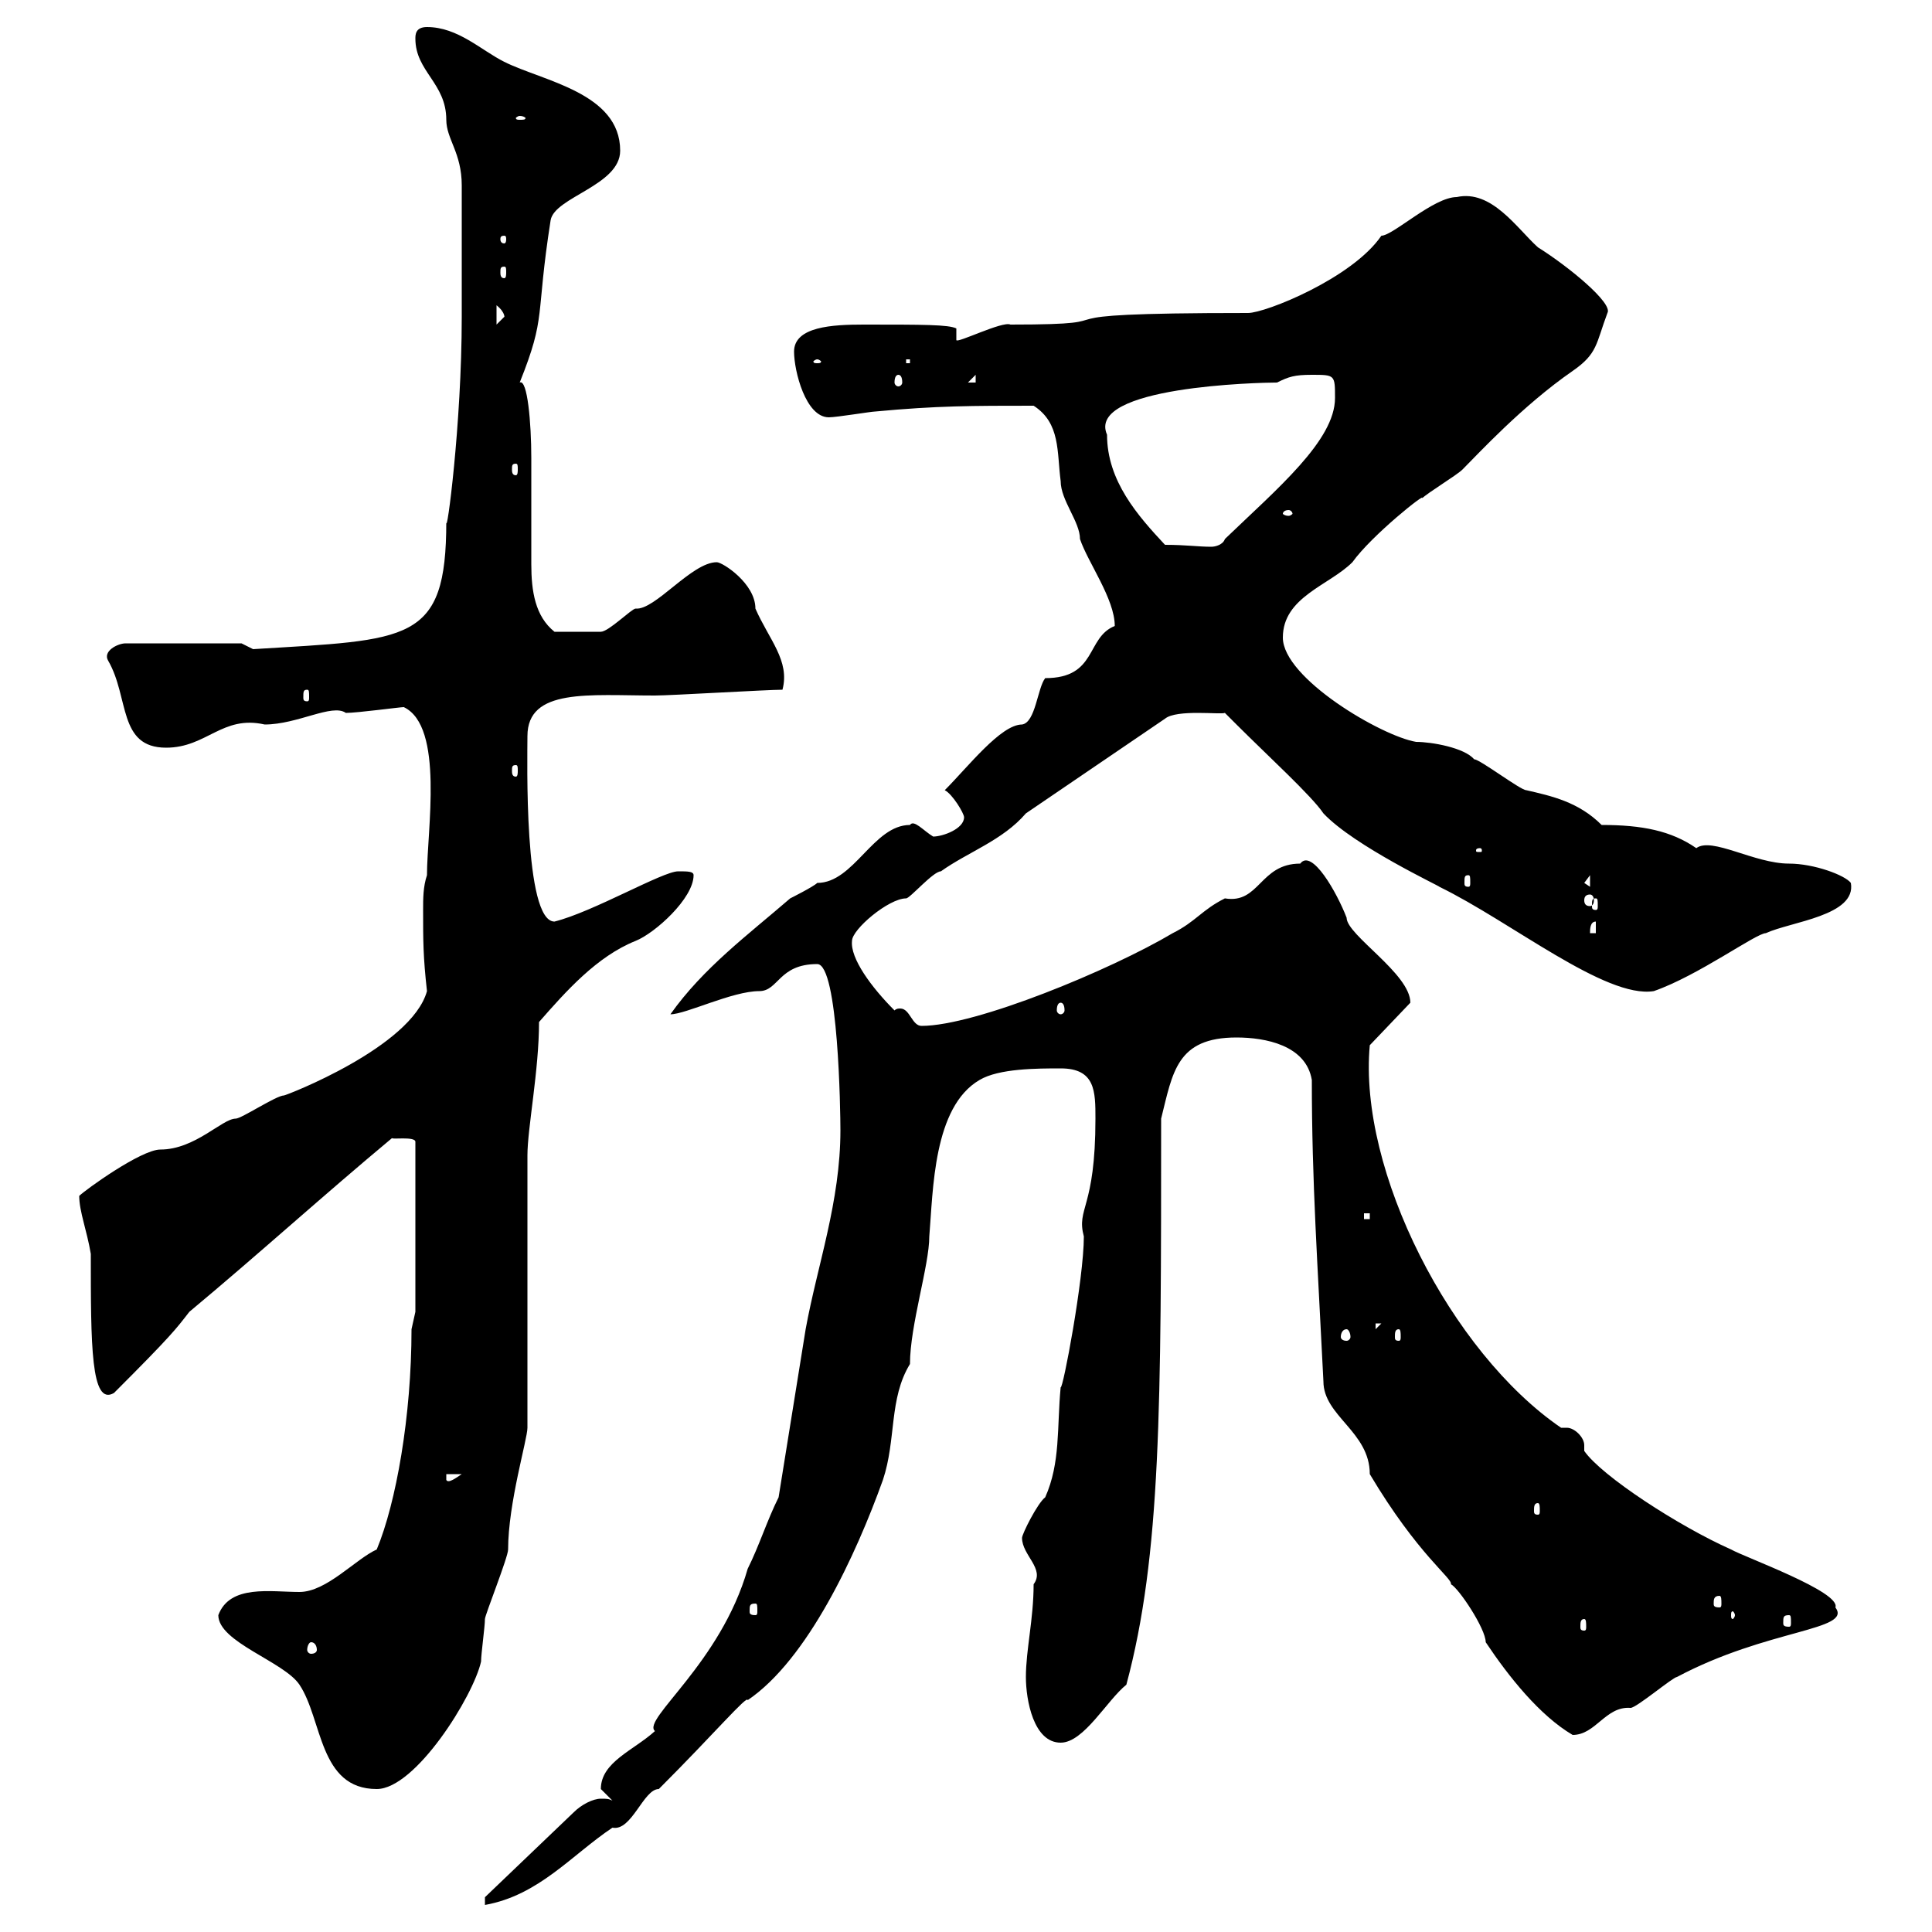 <svg xmlns="http://www.w3.org/2000/svg" xmlns:xlink="http://www.w3.org/1999/xlink" width="300" height="300"><path d="M75.30 294.60L75.30 295.80C83.70 294.30 88.80 288 95.10 283.80C98.10 284.40 99.90 277.80 102.30 277.80C111 269.10 116.10 263.10 116.10 264C125.40 257.70 132.90 241.50 137.10 229.80C139.20 223.50 138 217.20 141.30 211.80C141.30 205.80 144.30 196.50 144.30 192C144.90 184.80 144.90 171.90 152.10 167.70C155.10 165.90 161.10 165.90 164.70 165.90C170.10 165.90 170.10 169.50 170.10 173.70C170.10 187.80 167.10 187.50 168.30 192C168.30 198.60 165 216 164.70 215.40C164.10 221.70 164.70 227.10 162.30 232.50C161.10 233.40 158.70 238.20 158.70 238.80C158.70 241.50 162.30 243.60 160.50 246C160.50 251.40 159.30 256.20 159.30 260.40C159.30 264 160.50 270.60 164.70 270.60C168.30 270.60 171.90 264 174.90 261.60C180.30 241.50 180.30 218.40 180.30 173.70C182.10 166.50 182.70 161.10 192 161.10C196.50 161.10 202.80 162.30 203.70 167.70C203.70 183.60 204.60 196.20 205.50 214.50C205.50 219.90 212.70 222.30 212.70 228.90C220.20 241.50 225.60 245.10 225.30 246C226.50 246.60 230.70 252.90 230.70 255C234.30 260.40 239.10 266.40 244.20 269.40C247.80 269.40 249.30 264.90 253.20 265.20C254.10 265.20 259.80 260.40 260.40 260.40C274.50 252.90 287.70 253.20 285 249.60C285.90 247.20 270.90 241.80 268.80 240.60C260.70 237 248.70 229.20 246 225.30C246 225.30 246 225 246 224.40C246 223.20 244.50 221.70 243.30 221.70C242.70 221.70 242.40 221.70 242.40 221.70C225.30 210 210.90 181.80 212.70 162.30L219 155.70C219 151.20 209.10 145.20 209.10 142.50C207.60 138.60 203.70 131.70 201.90 134.10C195.60 134.10 195.60 140.40 190.20 139.50C186.60 141.30 185.70 143.10 182.10 144.90C172.50 150.60 151.50 159.30 143.10 159.30C141.60 159.30 141.30 156.60 139.80 156.60C139.50 156.60 139.20 156.60 138.90 156.90C135.30 153.30 132 148.80 132.30 146.10C132.30 144.30 138 139.50 140.70 139.50C141.30 139.50 144.90 135.30 146.10 135.30C150.30 132.30 155.70 130.50 159.30 126.30L180.90 111.60C182.70 110.10 189.60 111 190.20 110.70C190.20 110.70 191.10 111.60 192 112.50C196.80 117.30 203.70 123.60 205.50 126.30C210.30 131.40 223.80 137.70 223.50 137.70C234.60 143.10 249.30 155.10 256.80 153.90C263.70 151.50 272.70 144.90 274.20 144.90C278.10 143.10 288.30 142.20 287.40 137.10C286.50 135.90 281.70 134.10 277.80 134.10C272.40 134.10 265.80 129.90 263.40 131.70C259.50 129 255 128.10 248.70 128.10C245.10 124.50 240.90 123.60 237 122.70C236.10 122.70 229.80 117.90 228.90 117.90C227.40 116.10 222.30 115.20 219.90 115.20C214.50 114.30 199.20 105.30 199.20 99C199.20 92.70 206.40 90.90 210 87.30C213 83.10 221.70 76.20 220.80 77.40C221.70 76.50 226.20 73.80 227.10 72.90C229.50 70.50 236.40 63 244.20 57.60C248.10 54.90 247.80 53.40 249.60 48.60C250.50 47.10 243.60 41.40 238.80 38.40C235.50 35.40 231.60 29.40 226.20 30.60C222.60 30.60 216.30 36.60 214.50 36.60C210 43.20 196.50 48.60 193.80 48.60C156 48.60 178.50 50.40 156.90 50.40C155.70 49.80 148.50 53.40 148.50 52.80L148.50 51C147.30 50.40 143.40 50.40 134.10 50.40C129.30 50.40 123.30 50.70 123.30 54.60C123.30 57.60 125.10 64.80 128.70 64.80C129.90 64.80 135.30 63.90 135.90 63.90C145.50 63 150.90 63 160.50 63C164.70 65.70 164.10 70.20 164.70 74.70C164.70 77.70 167.70 81 167.70 83.70C168.90 87.30 173.10 93 173.10 97.20C168.60 99 170.40 105.30 162.30 105.30C161.10 106.80 160.80 112.20 158.70 112.50C155.40 112.50 150.30 119.10 146.70 122.70C147.90 123.30 149.70 126.30 149.70 126.90C149.70 128.70 146.40 129.90 144.90 129.90C143.40 129 141.90 127.20 141.30 128.10C135.60 128.10 132.60 137.10 126.90 137.10C126.30 137.70 122.70 139.50 122.70 139.50C116.10 145.20 109.20 150.30 104.10 157.50C106.50 157.50 113.70 153.90 117.90 153.90C120.90 153.90 120.90 149.70 126.90 149.70C130.20 149.70 130.50 172.80 130.50 175.50C130.50 186.60 126.90 196.50 125.10 206.40C124.50 210 121.50 228.90 120.90 232.50C119.10 236.10 117.90 240 116.10 243.60C111.90 258.30 99.60 267 101.70 268.80C98.40 271.80 93.30 273.60 93.30 277.80C93.30 277.80 95.10 279.60 95.10 279.60C94.50 279.30 94.20 279.30 93.30 279.30C92.10 279.30 90.30 280.20 89.10 281.40ZM33.90 250.80C33.90 255 44.10 258 46.50 261.60C50.10 267 49.50 277.80 58.50 277.80C64.50 277.80 73.50 263.40 74.70 258C74.70 256.80 75.30 252.60 75.30 251.40C75.30 250.80 78.90 241.80 78.90 240.60C78.90 233.40 81.90 223.50 81.90 221.70L81.90 179.40C81.90 175.20 83.70 166.20 83.70 158.70C87.90 153.90 92.70 148.50 98.70 146.10C101.70 144.90 107.70 139.50 107.70 135.90C107.70 135.30 106.80 135.30 105.30 135.30C102.90 135.30 92.10 141.60 86.10 143.10C81.30 143.10 81.90 117.60 81.90 114.30C81.90 106.80 91.50 108 101.70 108C104.10 108 119.10 107.10 121.50 107.10C122.70 102.60 119.40 99.30 117.30 94.50C117.30 90.60 112.20 87.30 111.30 87.30C107.40 87.30 101.70 94.80 98.70 94.50C98.10 94.50 94.50 98.10 93.30 98.10C92.40 98.10 89.70 98.10 86.10 98.10C83.10 95.70 82.50 91.80 82.50 87.60C82.50 87.30 82.50 78 82.50 71.10C82.50 65.70 81.90 58.80 80.70 59.40C84.90 48.90 83.10 49.50 85.50 34.20C86.10 30.60 96.30 28.80 96.30 23.40C96.30 14.40 84.30 12.60 78.30 9.60C74.70 7.80 71.10 4.20 66.30 4.20C64.50 4.20 64.50 5.40 64.50 6C64.50 11.10 69.30 12.90 69.30 18.60C69.30 21.60 71.70 23.70 71.70 28.80C71.70 31.80 71.70 45.60 71.70 49.20C71.70 66 69.30 83.70 69.30 81C69.30 99.90 63.60 99.30 39.30 100.80C39.30 100.80 37.50 99.90 37.50 99.90L19.50 99.90C18.30 99.90 15.90 101.10 16.80 102.60C20.10 108.30 18.30 116.10 25.80 116.10C32.10 116.10 34.50 111 41.10 112.50C46.20 112.50 51.60 109.20 53.70 110.70C55.50 110.70 62.10 109.80 62.70 109.80C69 112.80 66.30 129 66.30 135.90C65.70 137.70 65.70 139.50 65.70 141.30C65.70 146.10 65.70 148.50 66.30 153.90C63.90 162.60 44.40 170.10 44.10 170.10C42.90 170.10 37.50 173.70 36.60 173.70C34.50 173.70 30.30 178.50 24.90 178.50C21.90 178.50 13.20 184.80 12.30 185.70C12.30 188.10 13.50 191.10 14.10 194.70C14.10 208.80 14.10 218.40 17.70 216.30C26.70 207.30 27.30 206.40 29.40 203.70C40.20 194.70 50.10 185.70 60.90 176.70C60.60 177 64.50 176.40 64.50 177.30L64.50 203.70C64.50 203.70 63.90 206.40 63.90 206.40C63.90 219.90 61.50 233.40 58.50 240.60C55.20 242.10 50.70 247.20 46.50 247.20C42 247.20 35.70 246 33.90 250.80ZM48.30 255C48.90 255 49.20 255.60 49.20 256.20C49.20 256.50 48.90 256.80 48.30 256.80C48 256.80 47.70 256.50 47.70 256.20C47.70 255.60 48 255 48.30 255ZM246 251.40C246.30 251.40 246.30 252 246.30 252.60C246.30 252.90 246.30 253.20 246 253.20C245.40 253.20 245.40 252.90 245.40 252.60C245.40 252 245.40 251.40 246 251.40ZM277.80 250.80C278.10 250.80 278.10 251.10 278.10 252C278.10 252.30 278.10 252.60 277.80 252.60C276.90 252.60 276.90 252.30 276.90 252C276.90 251.10 276.90 250.80 277.80 250.80ZM269.40 250.80C269.40 251.10 269.10 251.40 269.10 251.40C268.80 251.40 268.80 251.10 268.80 250.80C268.80 250.50 268.80 250.20 269.10 250.20C269.10 250.20 269.40 250.50 269.40 250.80ZM117.30 249C117.60 249 117.60 249.30 117.60 250.20C117.60 250.50 117.60 250.80 117.30 250.80C116.40 250.80 116.40 250.50 116.40 250.20C116.40 249.30 116.40 249 117.30 249ZM267 247.80C267.30 247.80 267.30 248.40 267.30 249C267.30 249.30 267.30 249.60 267 249.60C266.10 249.60 266.10 249.30 266.10 249C266.10 248.40 266.10 247.80 267 247.80ZM238.80 233.40C239.10 233.40 239.10 234 239.10 234.60C239.10 234.90 239.10 235.20 238.80 235.20C238.20 235.20 238.20 234.90 238.20 234.60C238.20 234 238.20 233.40 238.80 233.40ZM69.30 228.90L71.70 228.90C70.80 229.50 69.60 230.40 69.30 229.80ZM209.10 206.40C209.40 206.40 209.70 207 209.70 207.60C209.70 207.90 209.40 208.20 209.10 208.20C208.50 208.20 208.20 207.90 208.20 207.60C208.20 207 208.50 206.40 209.10 206.40ZM217.20 206.40C217.50 206.40 217.50 207 217.50 207.60C217.50 207.90 217.50 208.20 217.20 208.20C216.60 208.20 216.60 207.90 216.60 207.60C216.60 207 216.60 206.40 217.20 206.40ZM213.60 205.50L214.50 205.50L213.60 206.40ZM211.80 188.40L212.70 188.40L212.70 189.30L211.80 189.30ZM164.70 155.70C165 155.70 165.30 156 165.30 156.90C165.30 157.20 165 157.50 164.70 157.50C164.40 157.50 164.10 157.20 164.10 156.90C164.10 156 164.40 155.70 164.70 155.70ZM247.80 143.10L247.80 144.90L246.90 144.90C246.90 144.30 246.90 143.10 247.80 143.10ZM247.80 139.50C248.10 139.50 248.10 139.80 248.10 140.70C248.10 141 248.10 141.30 247.80 141.30C247.20 141.30 247.20 141 247.20 140.70C247.20 139.80 247.20 139.50 247.80 139.50ZM246.90 138.90C247.20 138.90 247.50 139.20 247.50 139.80C247.50 140.40 247.20 140.70 246.90 140.70C246.30 140.70 246 140.40 246 139.80C246 139.20 246.30 138.90 246.90 138.90ZM246 137.10L246.90 135.90L246.90 137.70ZM228 135.90C228.30 135.90 228.30 136.20 228.30 137.10C228.30 137.40 228.30 137.70 228 137.70C227.40 137.70 227.40 137.40 227.40 137.10C227.40 136.20 227.40 135.90 228 135.90ZM229.80 131.70C230.10 131.70 230.10 132 230.10 132C230.10 132.30 230.10 132.30 229.80 132.30C229.20 132.30 229.20 132.30 229.20 132C229.20 132 229.20 131.70 229.80 131.70ZM80.10 118.80C80.40 118.80 80.40 119.10 80.40 119.70C80.40 120 80.40 120.60 80.10 120.60C79.50 120.60 79.50 120 79.50 119.70C79.50 119.10 79.50 118.80 80.10 118.80ZM47.70 107.10C48 107.10 48 107.40 48 108.30C48 108.60 48 108.90 47.70 108.90C47.10 108.90 47.10 108.60 47.10 108.30C47.10 107.40 47.10 107.10 47.70 107.10ZM171.90 67.50C168.60 60 195.60 59.40 198.30 59.40C200.10 58.50 201 58.20 203.70 58.20C207.30 58.20 207.30 58.20 207.30 61.80C207.30 68.40 198.30 75.90 190.20 83.70C189.90 84.60 188.70 84.90 188.10 84.90C186 84.90 184.20 84.60 180.90 84.60C176.70 80.10 171.90 74.70 171.90 67.50ZM200.10 79.20C200.40 79.20 200.70 79.50 200.70 79.80C200.70 79.80 200.40 80.10 200.10 80.10C199.50 80.10 199.20 79.80 199.20 79.80C199.20 79.50 199.50 79.20 200.10 79.20ZM80.10 72C80.40 72 80.40 72.30 80.40 72.90C80.40 73.20 80.40 73.80 80.10 73.80C79.50 73.80 79.50 73.20 79.50 72.90C79.50 72.30 79.50 72 80.10 72ZM139.50 58.20C139.80 58.20 140.10 58.50 140.10 59.40C140.10 59.70 139.80 60 139.50 60C139.20 60 138.90 59.70 138.90 59.40C138.90 58.50 139.20 58.20 139.50 58.20ZM151.50 58.20L151.50 59.40L150.30 59.40ZM126.90 55.80C127.20 55.80 127.50 56.10 127.50 56.10C127.50 56.40 127.20 56.40 126.90 56.40C126.60 56.40 126.30 56.40 126.30 56.10C126.30 56.10 126.60 55.80 126.90 55.80ZM140.70 55.80L141.30 55.80L141.30 56.40L140.70 56.40ZM77.10 47.40C78.60 48.60 78.30 49.50 78.30 49.20C78.30 49.20 77.10 50.40 77.10 50.40ZM78.30 41.40C78.60 41.40 78.60 41.70 78.60 42.30C78.60 42.60 78.60 43.20 78.30 43.20C77.70 43.20 77.70 42.60 77.70 42.30C77.70 41.70 77.70 41.40 78.30 41.40ZM78.30 36.60C78.60 36.60 78.60 36.90 78.60 37.20C78.60 37.20 78.60 37.80 78.30 37.80C77.70 37.80 77.70 37.20 77.70 37.20C77.70 36.90 77.70 36.60 78.30 36.60ZM80.70 18C81.30 18 81.60 18.30 81.60 18.30C81.60 18.60 81.30 18.60 80.70 18.60C80.40 18.60 80.10 18.60 80.10 18.30C80.10 18.30 80.40 18 80.70 18Z"/></svg>